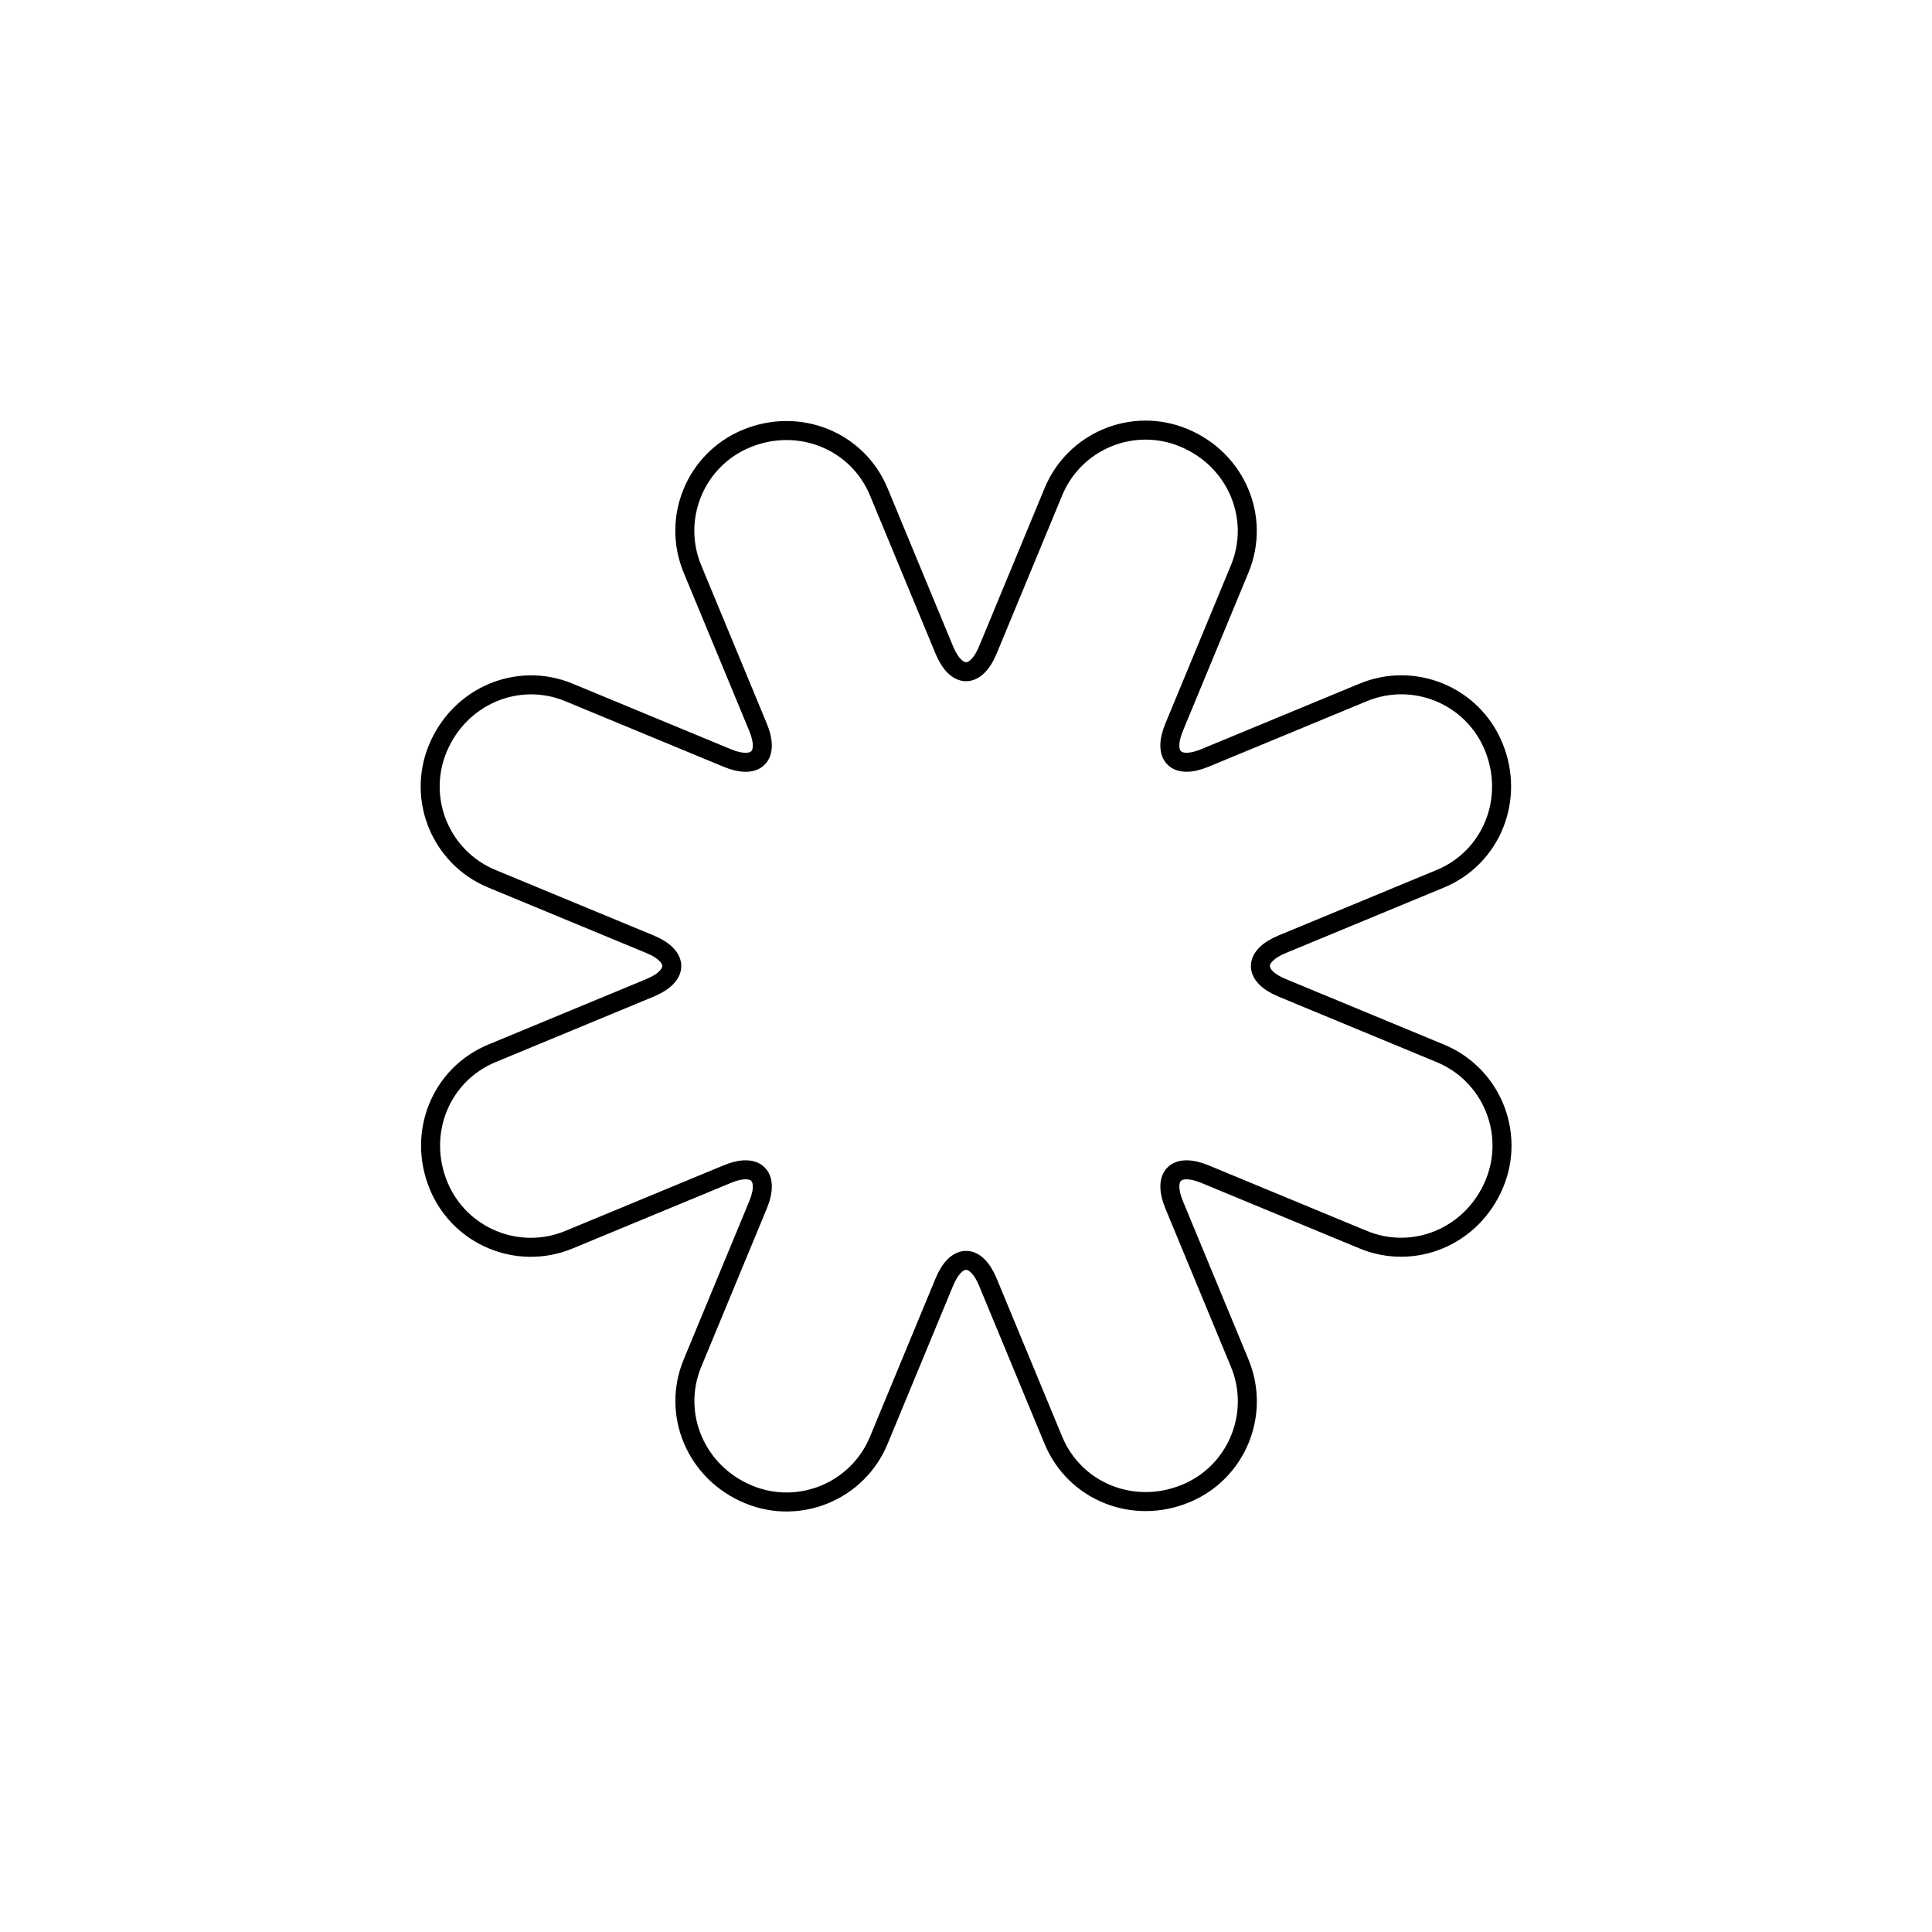 <?xml version="1.0" encoding="UTF-8"?>
<!-- Uploaded to: ICON Repo, www.iconrepo.com, Generator: ICON Repo Mixer Tools -->
<svg width="800px" height="800px" version="1.1" viewBox="144 144 512 512" xmlns="http://www.w3.org/2000/svg">
 <path transform="matrix(4.655 1.928 -1.928 4.655 263.67 70.869)" d="m63.788 28.711c2.049-2.049 5.371-2.052 7.418-0.005 2.13 2.129 2.132 5.455 0.083 7.505l-6.366 6.365c-1.171 1.171-0.778 2.12 0.878 2.12l9.003 5.24e-4c2.898-4.97e-4 5.248 2.346 5.249 5.24-2.78e-4 3.012-2.35 5.366-5.249 5.366l-9.002 1.93e-4c-1.656 1.74e-4 -2.049 0.949-0.878 2.119l6.365 6.366c2.049 2.049 2.053 5.371 0.005 7.418-2.129 2.13-5.455 2.132-7.505 0.082l-6.366-6.365c-1.171-1.171-2.12-0.778-2.12 0.878l1.93e-4 9.002c-2.2e-4 2.899-2.347 5.249-5.241 5.249-3.011-5.74e-4 -5.366-2.35-5.366-5.249l5.24e-4 -9.003c-1.74e-4 -1.656-0.949-2.049-2.119-0.878l-6.366 6.366c-2.049 2.049-5.37 2.052-7.418 0.005-2.129-2.129-2.132-5.455-0.082-7.505l6.366-6.367c1.17-1.17 0.777-2.119-0.878-2.12l-9.003 4.89e-4c-2.898-5.16e-4 -5.249-2.347-5.248-5.241-1.42e-4 -3.011 2.349-5.366 5.248-5.365l9.003 2.27e-4c1.655 1.22e-4 2.048-0.949 0.878-2.119l-6.367-6.366c-2.049-2.049-2.052-5.37-0.005-7.418 2.129-2.129 5.455-2.132 7.505-0.083l6.366 6.366c1.17 1.17 2.119 0.777 2.12-0.878l2.27e-4 -9.003c-2e-4 -2.898 2.346-5.248 5.241-5.248 3.012-4.38e-4 5.366 2.349 5.365 5.248l4.89e-4 9.003c-1.22e-4 1.655 0.948 2.049 2.119 0.878z" fill="none" stroke="#000000"/>
</svg>